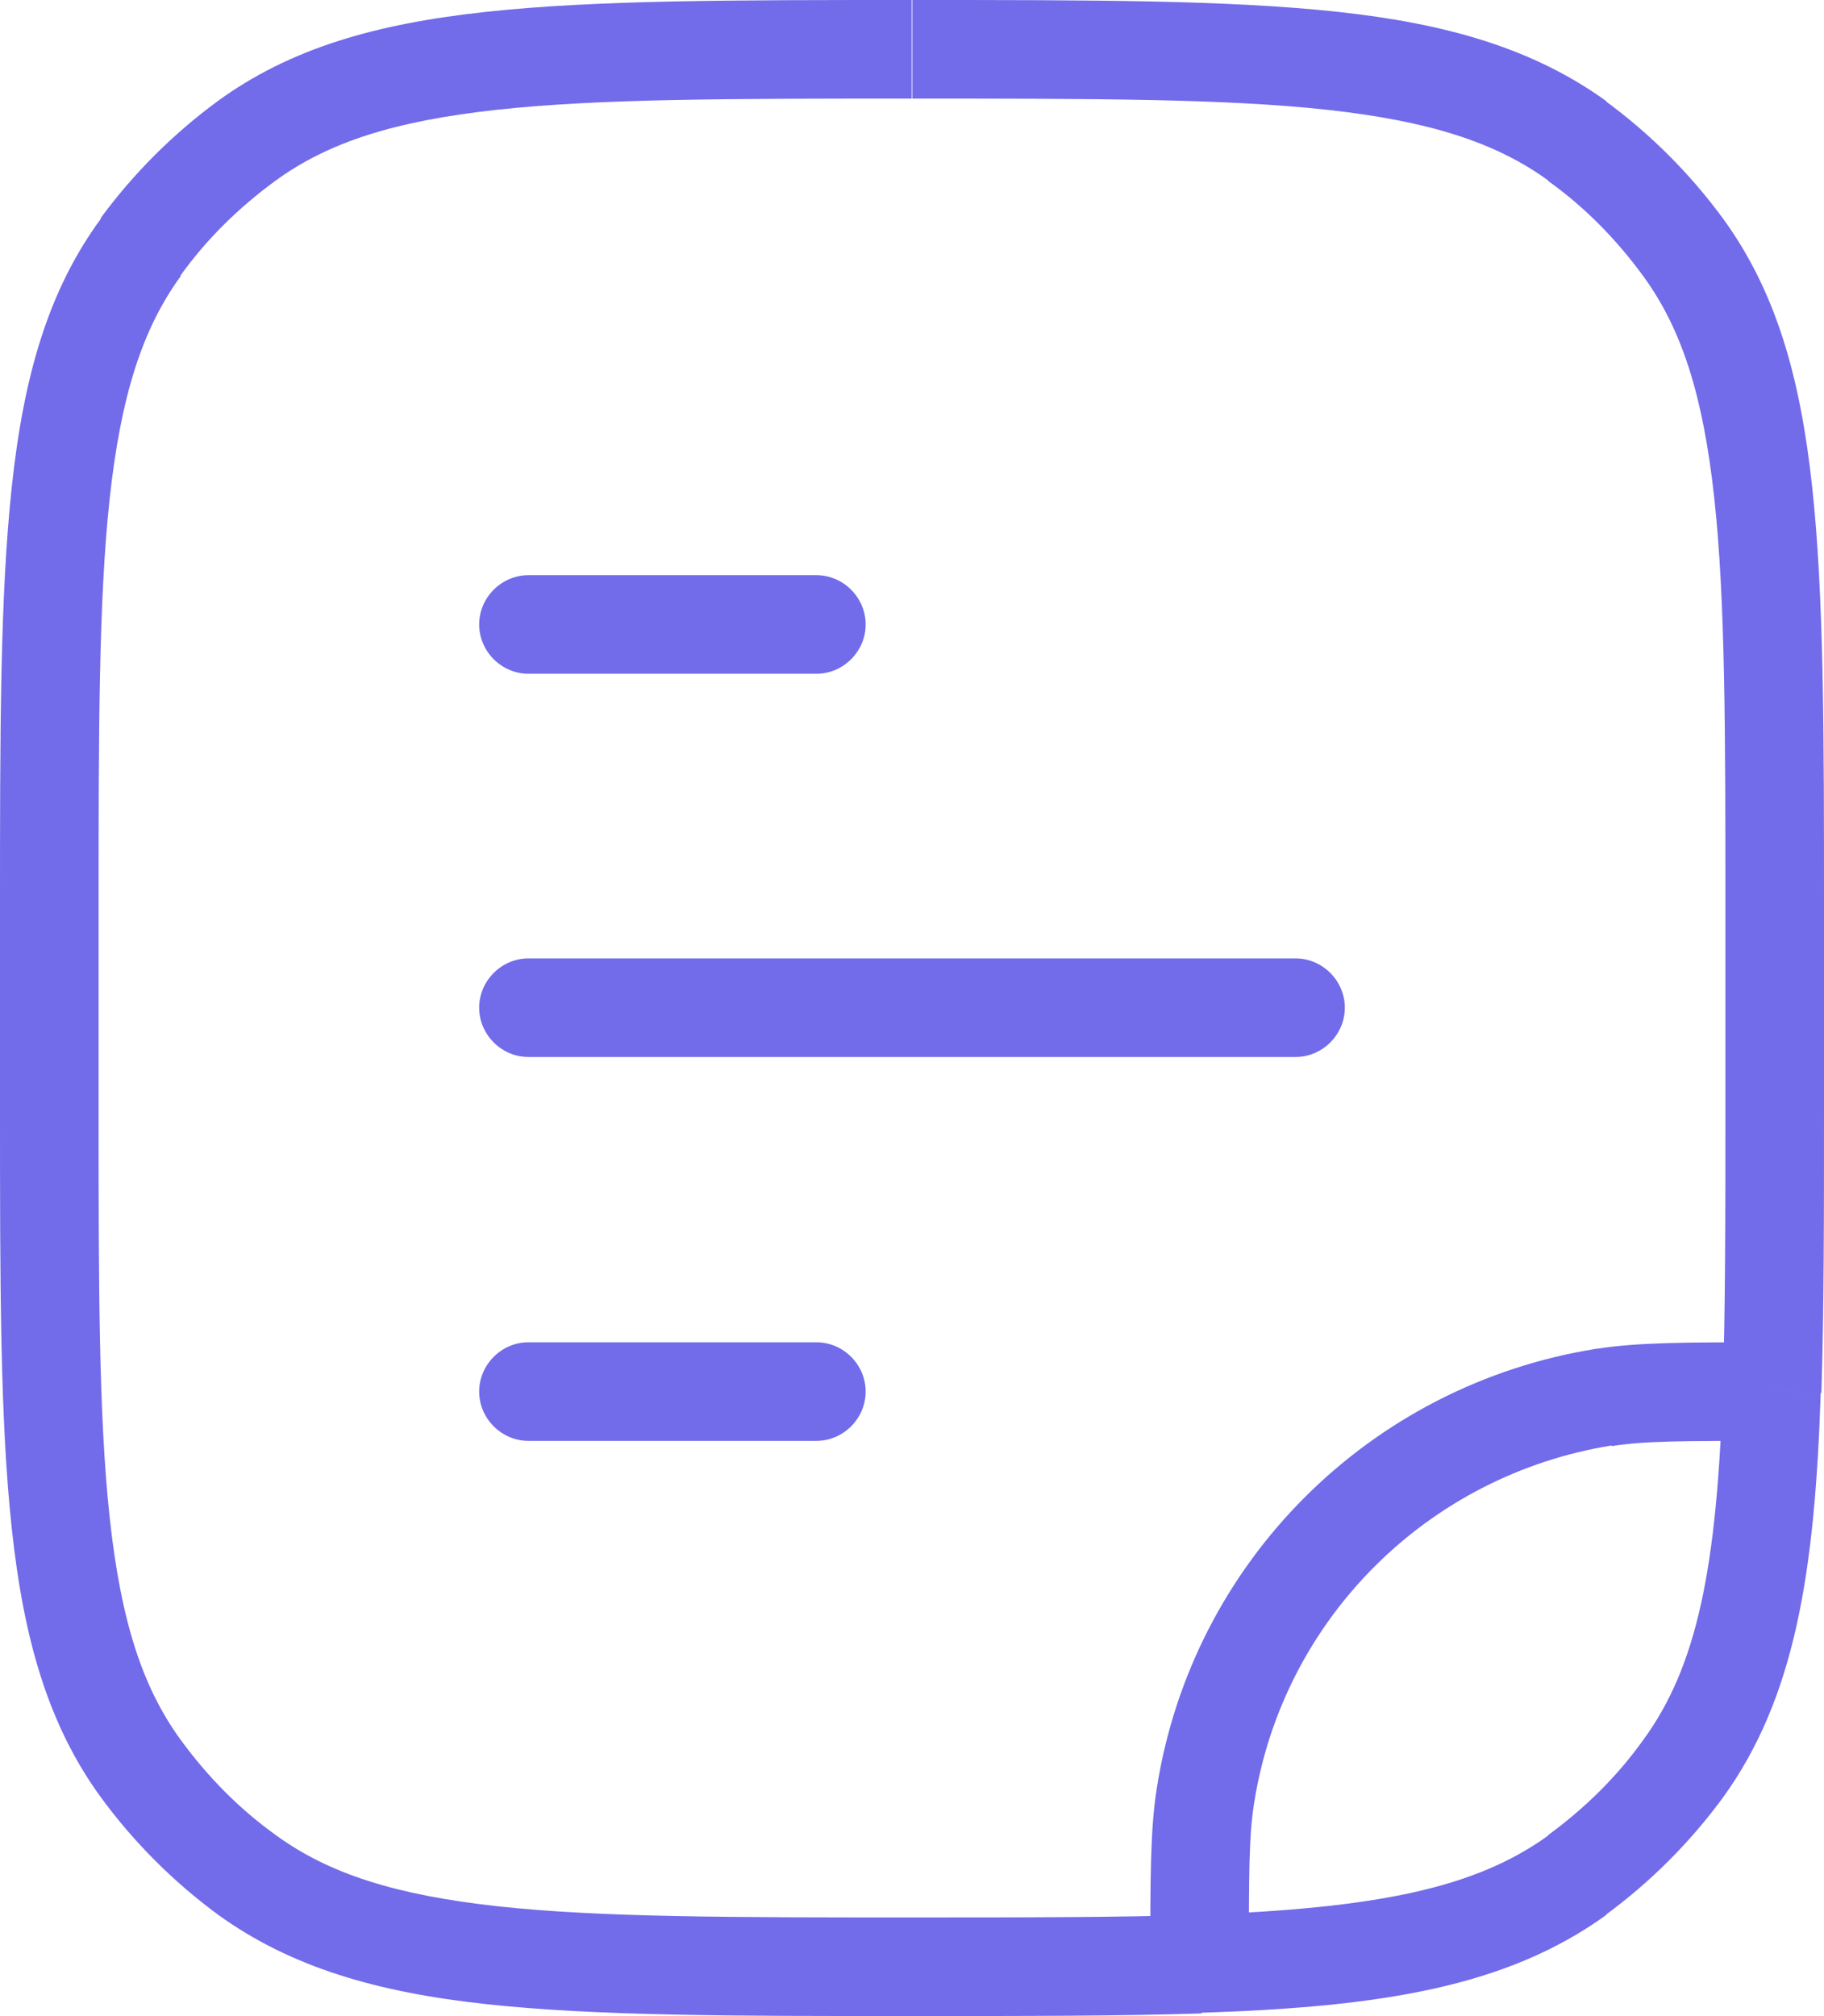 <?xml version="1.0" encoding="UTF-8"?>
<svg id="Layer_2" data-name="Layer 2" xmlns="http://www.w3.org/2000/svg" viewBox="0 0 27.75 30.67">
  <defs>
    <style>
      .cls-1 {
        fill: #726bea;
      }
    </style>
  </defs>
  <g id="Layer_1-2" data-name="Layer 1">
    <path class="cls-1" d="M24.4,21.26l-.12-.74.12.74ZM18.34,27.32l-.74-.12.74.12ZM3.76,28.52l.44-.61-.44.61ZM2.14,26.91l.61-.44-.61.44ZM25.61,26.91l.61.44-.61-.44ZM23.99,28.52l-.44-.61.44.61ZM23.99,2.14l-.44.61.44-.61ZM25.61,3.76l-.61.44.61-.44ZM3.76,2.14l.44.61-.44-.61ZM2.14,3.76l.61.44-.61-.44ZM26.96,21.17l.75.03-.75-.03ZM18.25,29.87l.03.75-.03-.75ZM8.04,20.42c-.41,0-.75.34-.75.75s.34.75.75.75v-1.5ZM12.42,21.92c.41,0,.75-.34.75-.75s-.34-.75-.75-.75v1.5ZM8.04,14.58c-.41,0-.75.34-.75.75s.34.75.75.75v-1.5ZM19.71,16.08c.41,0,.75-.34.75-.75s-.34-.75-.75-.75v1.5ZM8.04,8.75c-.41,0-.75.34-.75.75s.34.75.75.75v-1.5ZM12.42,10.25c.41,0,.75-.34.75-.75s-.34-.75-.75-.75v1.5ZM24.28,20.52c-3.44.55-6.14,3.24-6.68,6.68l1.48.23c.44-2.8,2.64-4.99,5.44-5.44l-.23-1.48ZM26.25,13.88v2.92h1.5v-2.92h-1.5ZM1.5,16.79v-2.92H0v2.92h1.5ZM13.88,29.17c-2.75,0-4.75,0-6.31-.17-1.54-.17-2.56-.49-3.37-1.08l-.88,1.21c1.11.8,2.42,1.18,4.09,1.36,1.66.18,3.75.18,6.47.18v-1.5ZM0,16.79C0,19.51,0,21.61.18,23.26c.18,1.67.55,2.98,1.36,4.09l1.21-.88c-.59-.81-.91-1.82-1.08-3.37-.17-1.56-.17-3.56-.17-6.31H0ZM4.2,27.92c-.56-.4-1.04-.89-1.45-1.45l-1.21.88c.5.68,1.1,1.28,1.78,1.78l.88-1.21ZM25,26.47c-.4.56-.89,1.04-1.45,1.45l.88,1.21c.68-.5,1.28-1.1,1.78-1.78l-1.21-.88ZM13.88,1.5c2.75,0,4.75,0,6.31.17,1.54.17,2.56.49,3.37,1.08l.88-1.21c-1.11-.8-2.42-1.18-4.09-1.36C18.69,0,16.59,0,13.88,0v1.5ZM27.75,13.88c0-2.72,0-4.82-.18-6.47-.18-1.67-.55-2.98-1.36-4.09l-1.21.88c.59.81.91,1.82,1.08,3.37.17,1.56.17,3.56.17,6.31h1.5ZM23.55,2.75c.56.4,1.04.89,1.45,1.45l1.21-.88c-.5-.68-1.1-1.28-1.78-1.78l-.88,1.21ZM13.88,0C11.16,0,9.06,0,7.4.18c-1.67.18-2.98.55-4.09,1.36l.88,1.21c.81-.59,1.82-.91,3.37-1.08,1.56-.17,3.56-.17,6.31-.17V0ZM1.5,13.88c0-2.75,0-4.75.17-6.31.17-1.54.49-2.56,1.08-3.37l-1.21-.88C.73,4.42.36,5.73.18,7.4,0,9.06,0,11.16,0,13.88h1.5ZM3.31,1.54c-.68.5-1.28,1.1-1.78,1.78l1.21.88c.4-.56.89-1.04,1.45-1.45l-.88-1.21ZM26.25,16.79c0,1.71,0,3.13-.04,4.35l1.5.05c.04-1.25.04-2.7.04-4.4h-1.5ZM26.21,21.14c-.09,2.71-.39,4.21-1.21,5.33l1.21.88c1.1-1.52,1.4-3.43,1.49-6.16l-1.5-.05ZM26.96,20.42c-1.3,0-2.04,0-2.67.1l.23,1.48c.49-.08,1.09-.08,2.44-.08v-1.5ZM13.88,30.67c1.7,0,3.15,0,4.4-.04l-.05-1.5c-1.22.04-2.64.04-4.35.04v1.5ZM18.28,30.62c2.73-.09,4.64-.39,6.16-1.49l-.88-1.21c-1.12.81-2.62,1.11-5.33,1.21l.05,1.5ZM19,29.87c0-1.35,0-1.95.08-2.44l-1.48-.23c-.1.63-.1,1.37-.1,2.67h1.5ZM8.04,21.92h4.38v-1.5h-4.38v1.5ZM8.04,16.08h11.67v-1.5h-11.67v1.5ZM8.04,10.25h4.38v-1.5h-4.38v1.5Z"/>
  </g>
</svg>